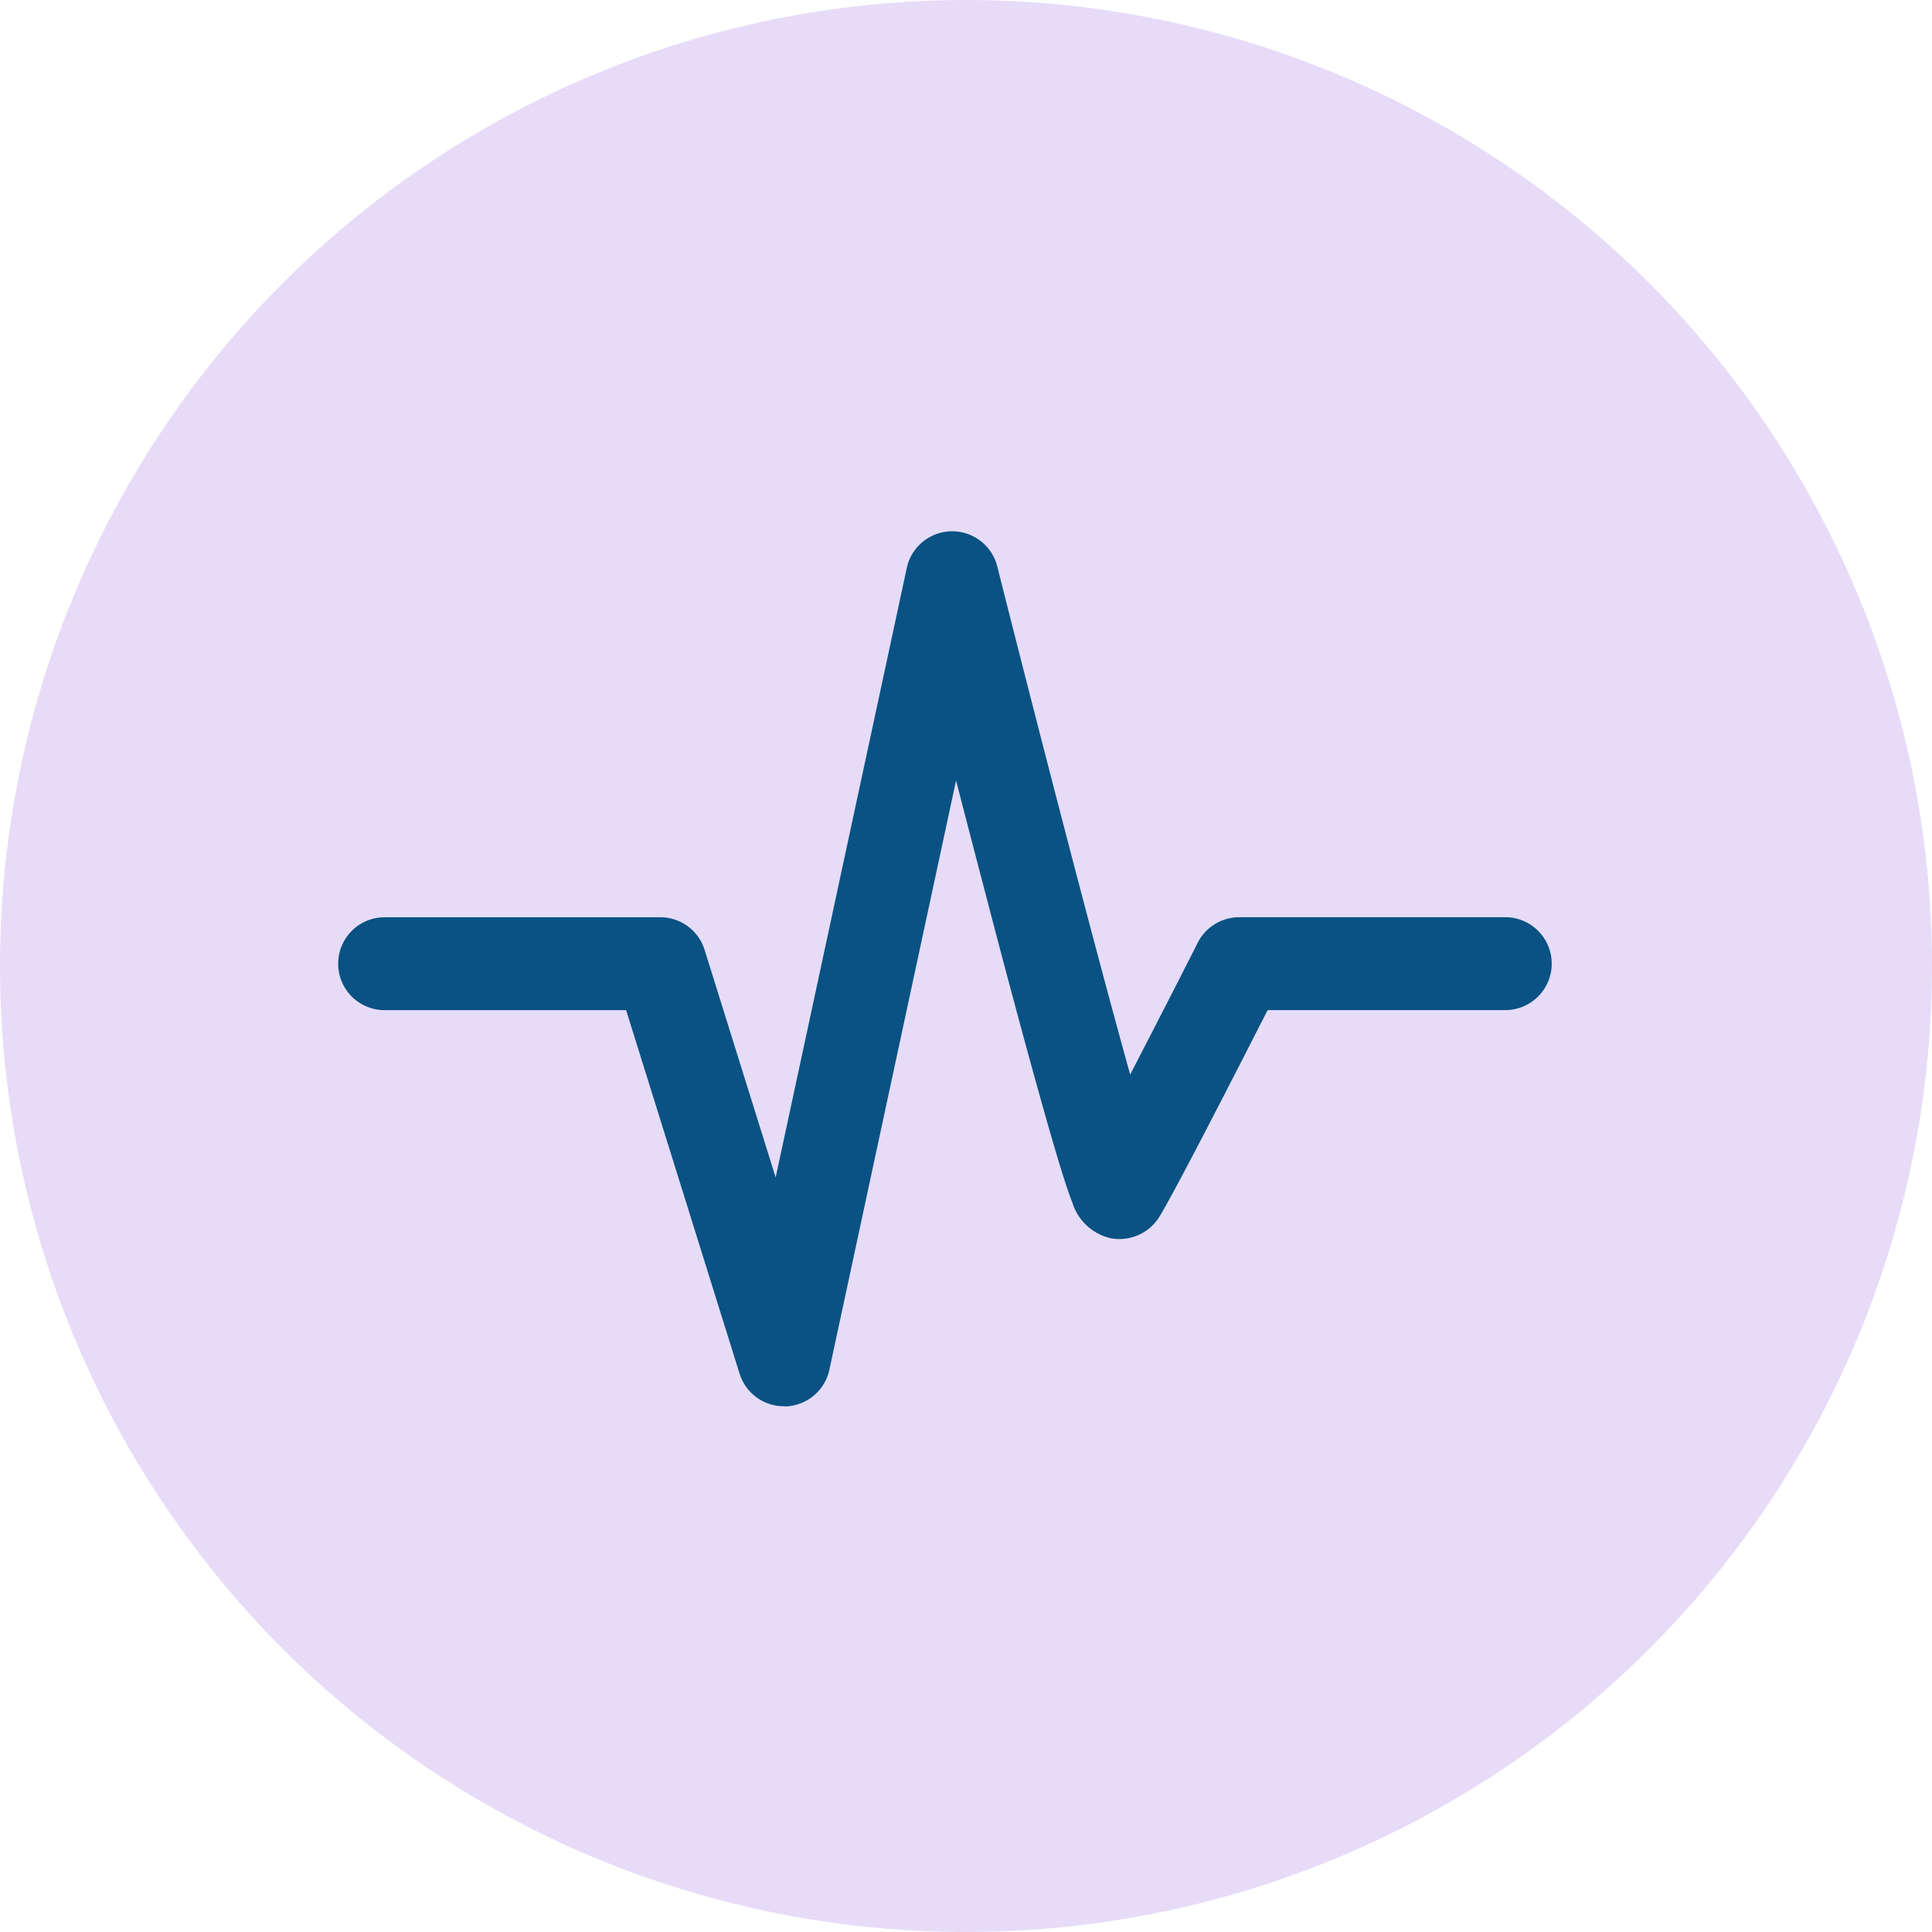 <svg xmlns="http://www.w3.org/2000/svg" width="40" height="40" viewBox="0 0 40 40">
  <g id="Group_2556" data-name="Group 2556" transform="translate(-582 -1754)">
    <g id="Group_1475" data-name="Group 1475" transform="translate(362 131)" opacity="0.194">
      <circle id="Ellipse_166" data-name="Ellipse 166" cx="20" cy="20" r="20" transform="translate(220 1623)" fill="#7f47dd"/>
    </g>
    <path id="Path_2736" data-name="Path 2736" d="M5656.125,1106.261a.961.961,0,0,1-.917-.675l-2.349-7.526h-5a.961.961,0,1,1,0-1.923h5.708a.961.961,0,0,1,.917.675l1.471,4.712,2.715-12.619a.961.961,0,0,1,.923-.759h.017a.962.962,0,0,1,.933.726c.805,3.194,2.013,7.873,2.752,10.521.426-.823.929-1.8,1.4-2.731a.961.961,0,0,1,.857-.526h5.509a.961.961,0,0,1,0,1.923h-4.92c-1.366,2.68-2.135,4.142-2.287,4.347a.975.975,0,0,1-.782.393.95.95,0,0,1-.186-.018,1.085,1.085,0,0,1-.789-.74c-.046-.115-.1-.269-.165-.472-.111-.344-.258-.843-.438-1.482-.3-1.064-.7-2.541-1.182-4.391-.213-.813-.425-1.628-.622-2.39l-2.623,12.2a.962.962,0,0,1-.9.758Z" transform="translate(-5057.896 676.854)" fill="#095283"/>
  </g>
</svg>
